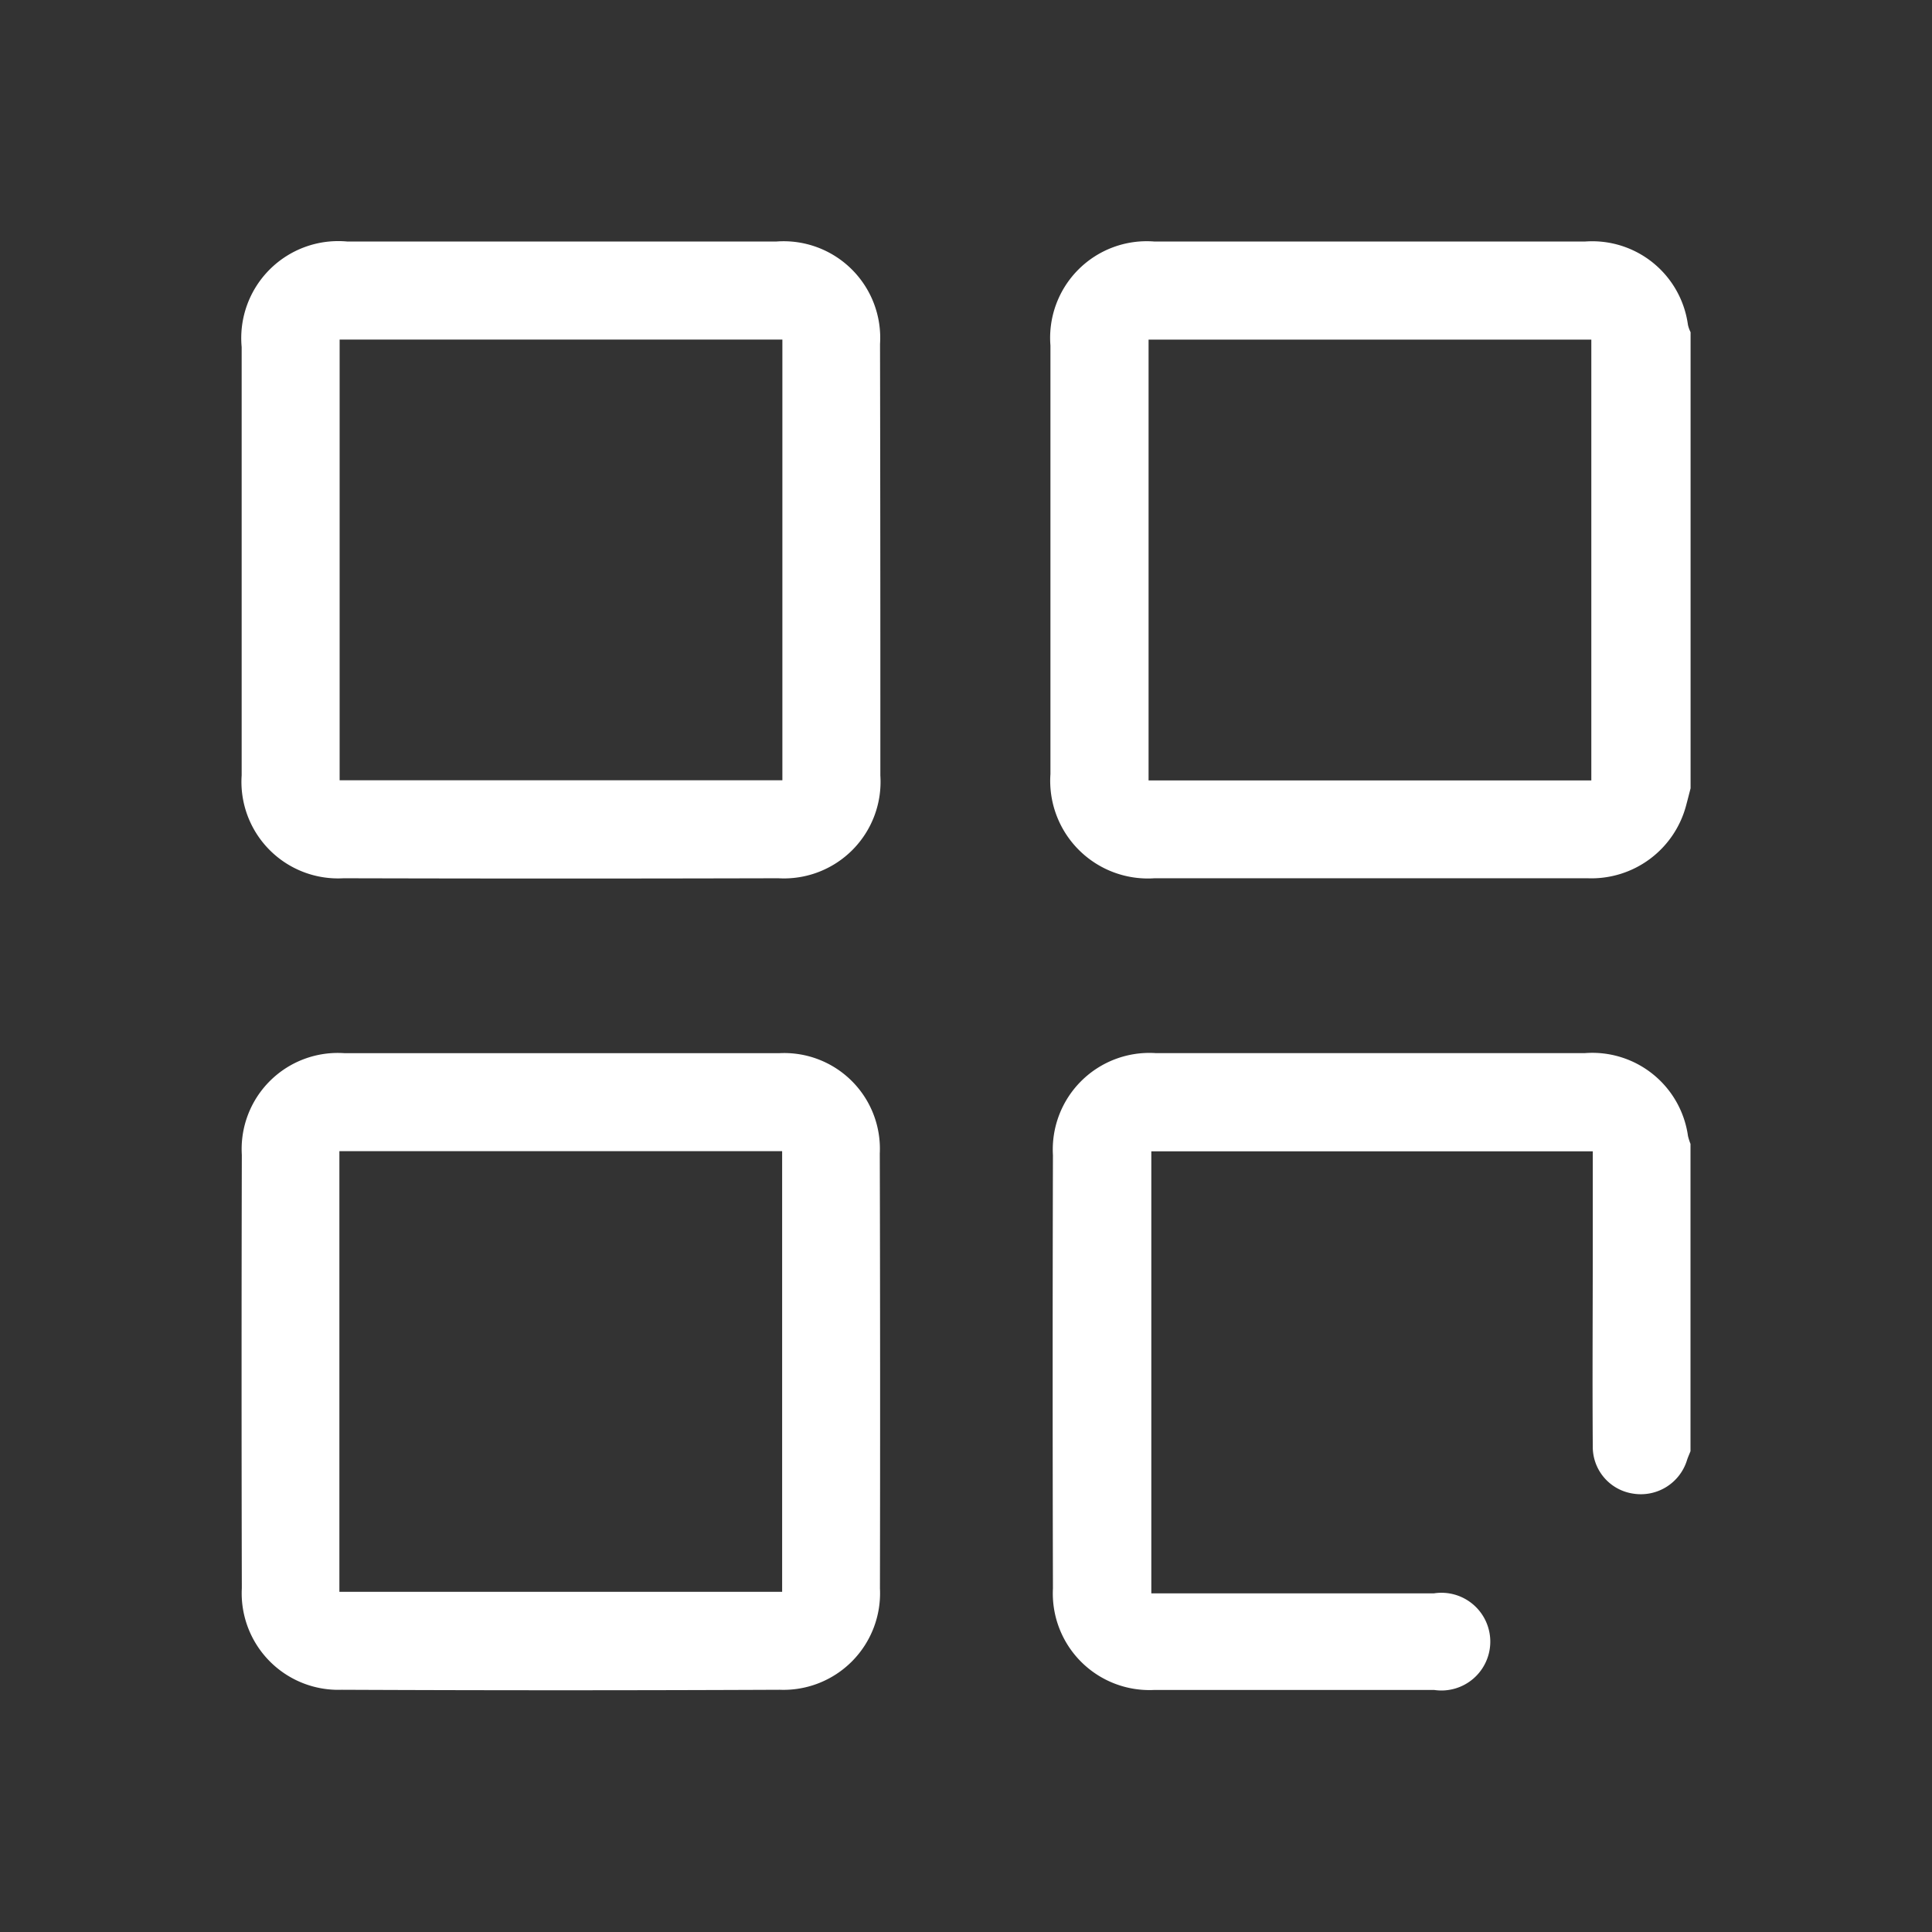 <svg id="Component_20_2" data-name="Component 20 – 2" xmlns="http://www.w3.org/2000/svg" width="24" height="24" viewBox="0 0 24 24">
  <rect x="0" y="0" width="24" height="24" fill="#333333" stroke="none"/>
  <g id="_7oEUKw.tif" data-name="7oEUKw.tif" transform="translate(3 3)">
    <g id="Group_1801" data-name="Group 1801">
      <path id="Path_267" data-name="Path 267" d="M481.782,224.352a1.2,1.2,0,0,0-1.274-1.034H475.15a1.2,1.2,0,0,0-1.287,1.293q0,2.661,0,5.322a1.213,1.213,0,0,0,1.293,1.295c.562,0,1.124,0,1.686,0,1.231,0,2.461,0,3.693,0a1.217,1.217,0,0,0,1.225-.906c.019-.071.037-.141.055-.212v-5.665C481.8,224.414,481.789,224.384,481.782,224.352Zm-1.2,5.661h-5.5v-5.476h5.5Z" transform="translate(-463.814 -223.318)" fill="#fff"/>
      <path id="Path_268" data-name="Path 268" d="M481.969,289.939v3.817c-.014.037-.031.073-.043.11a.6.6,0,0,1-.671.417.587.587,0,0,1-.5-.59c-.006-.83,0-1.66,0-2.49,0-.387,0-.774,0-1.172h-5.484v5.491h3.512a.607.607,0,1,1,0,1.2q-1.736,0-3.472,0a1.2,1.2,0,0,1-1.262-1.261q-.007-2.691,0-5.382a1.2,1.2,0,0,1,1.273-1.268q2.669,0,5.338,0a1.2,1.2,0,0,1,1.278,1.031A.749.749,0,0,0,481.969,289.939Z" transform="translate(-463.969 -278.729)" fill="#fff"/>
      <path id="Path_269" data-name="Path 269" d="M416.506,224.592a1.2,1.2,0,0,0-1.285-1.274h-5.336a1.205,1.205,0,0,0-1.309,1.311q0,1.315,0,2.63c0,.9,0,1.793,0,2.69a1.2,1.2,0,0,0,1.266,1.279q2.7.007,5.4,0a1.2,1.2,0,0,0,1.268-1.276Q416.511,227.272,416.506,224.592Zm-1.213,5.419h-5.5v-5.475h5.5Z" transform="translate(-408.574 -223.318)" fill="#fff"/>
      <path id="Path_270" data-name="Path 270" d="M416.5,290.04a1.189,1.189,0,0,0-1.251-1.246q-1.365,0-2.729,0h-2.669a1.194,1.194,0,0,0-1.276,1.263q-.006,2.691,0,5.383a1.2,1.2,0,0,0,1.242,1.262q2.72.012,5.439,0a1.2,1.2,0,0,0,1.246-1.258Q416.507,292.742,416.5,290.04Zm-1.213,5.445h-5.5v-5.474h5.5Z" transform="translate(-408.571 -278.711)" fill="#fff"/>
    </g>
  </g>
</svg>
